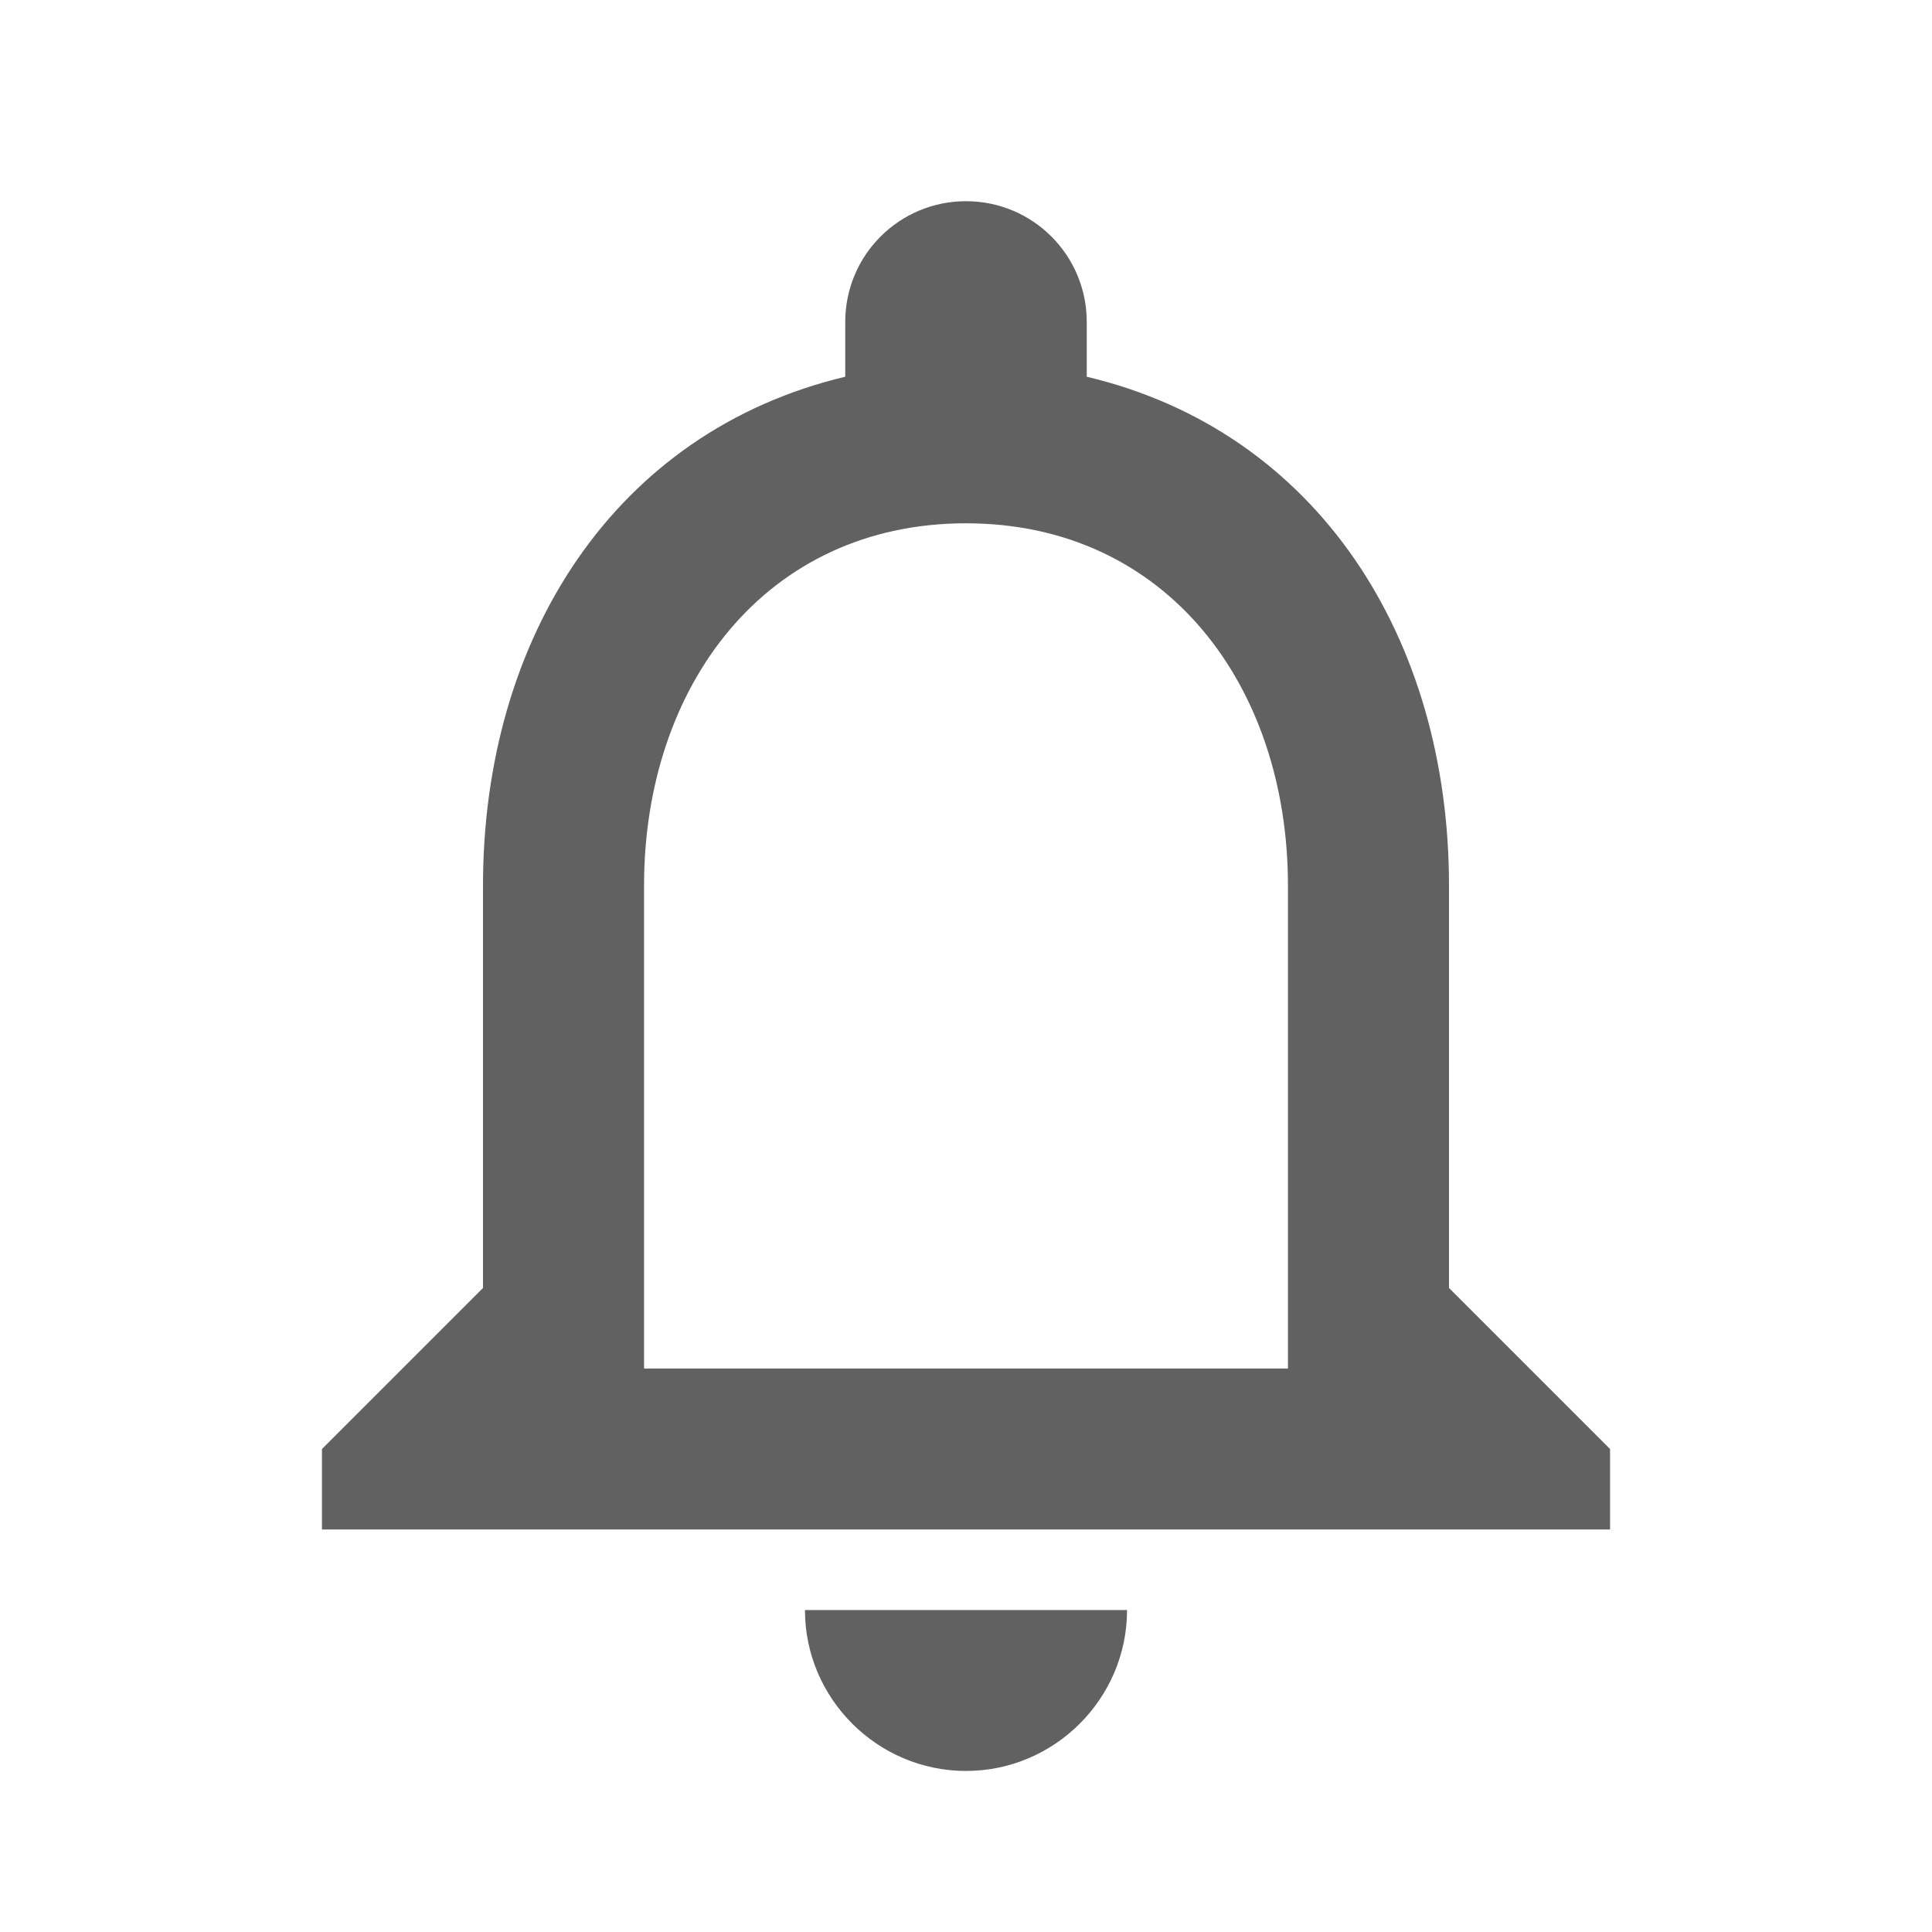 <svg width="14" height="14" viewBox="0 0 14 14" fill="none" xmlns="http://www.w3.org/2000/svg">
<path d="M7 12.833C7.642 12.833 8.167 12.308 8.167 11.667H5.833C5.833 12.308 6.358 12.833 7 12.833ZM10.5 9.333V6.417C10.5 4.626 9.549 3.127 7.875 2.73V2.333C7.875 1.849 7.484 1.458 7 1.458C6.516 1.458 6.125 1.849 6.125 2.333V2.73C4.457 3.127 3.5 4.62 3.5 6.417V9.333L2.333 10.5V11.083H11.667V10.5L10.5 9.333ZM9.333 9.917H4.667V6.417C4.667 4.97 5.548 3.792 7 3.792C8.453 3.792 9.333 4.97 9.333 6.417V9.917Z" fill="#616161"/>
</svg>
